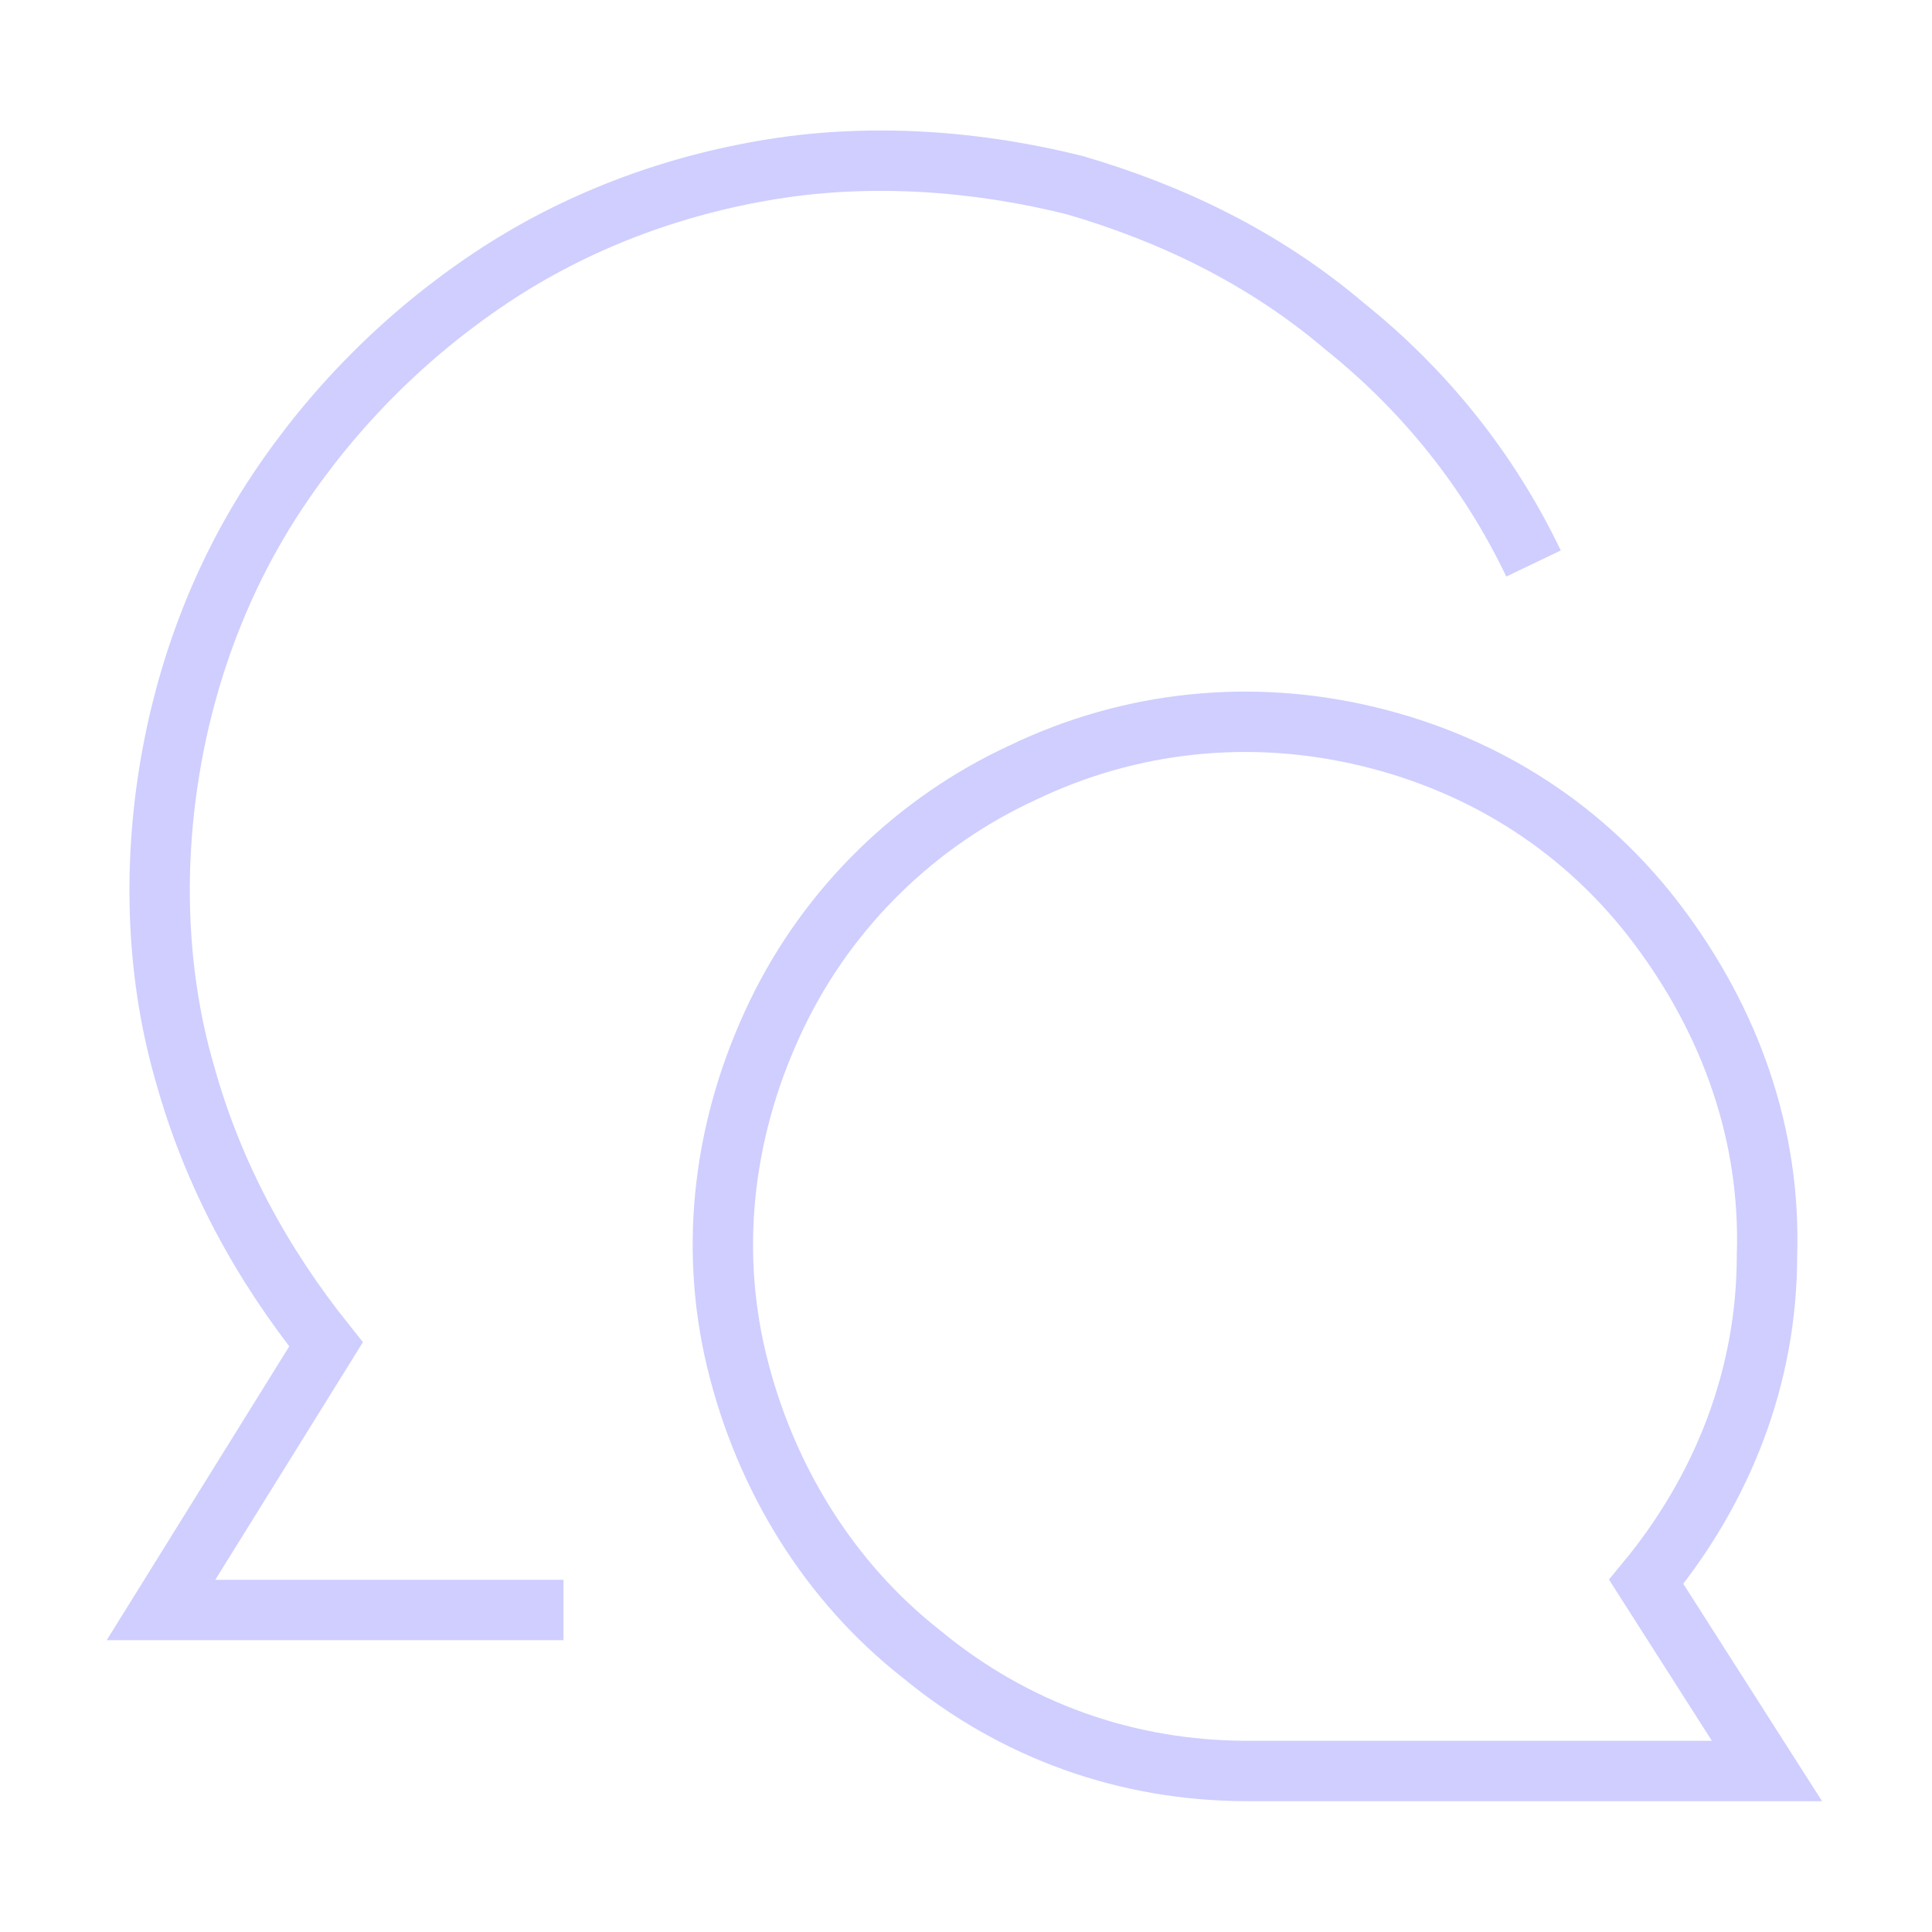 <?xml version="1.0" encoding="UTF-8"?>
<svg id="Lager_1" data-name="Lager 1" xmlns="http://www.w3.org/2000/svg" version="1.1" viewBox="0 0 48 48">
  <defs>
    <style>
      .cls-1 {
        fill: none;
        stroke: #cfceff;
        stroke-width: 1.5px;
      }
    </style>
  </defs>
  <path class="cls-1" d="M14,40H4l4.1-6.6c-1.6-2-2.8-4.2-3.5-6.7-.7-2.4-.8-5-.4-7.5.4-2.5,1.3-4.9,2.7-7,1.4-2.1,3.2-3.9,5.3-5.3,2.1-1.4,4.5-2.3,7-2.7,2.5-.4,5.1-.2,7.5.4,2.4.7,4.7,1.8,6.7,3.5,2,1.6,3.6,3.6,4.7,5.9"/>
  <path class="cls-1" d="M31,44c-3,0-5.8-1-8.1-2.9-2.3-1.8-3.9-4.4-4.6-7.3s-.3-5.9,1-8.6c1.3-2.7,3.5-4.8,6.1-6,2.7-1.3,5.7-1.6,8.6-.9,2.9.7,5.4,2.3,7.2,4.7s2.8,5.2,2.7,8.2c0,3-1.1,5.8-3,8.1l3,4.7h-13Z"/>
</svg>